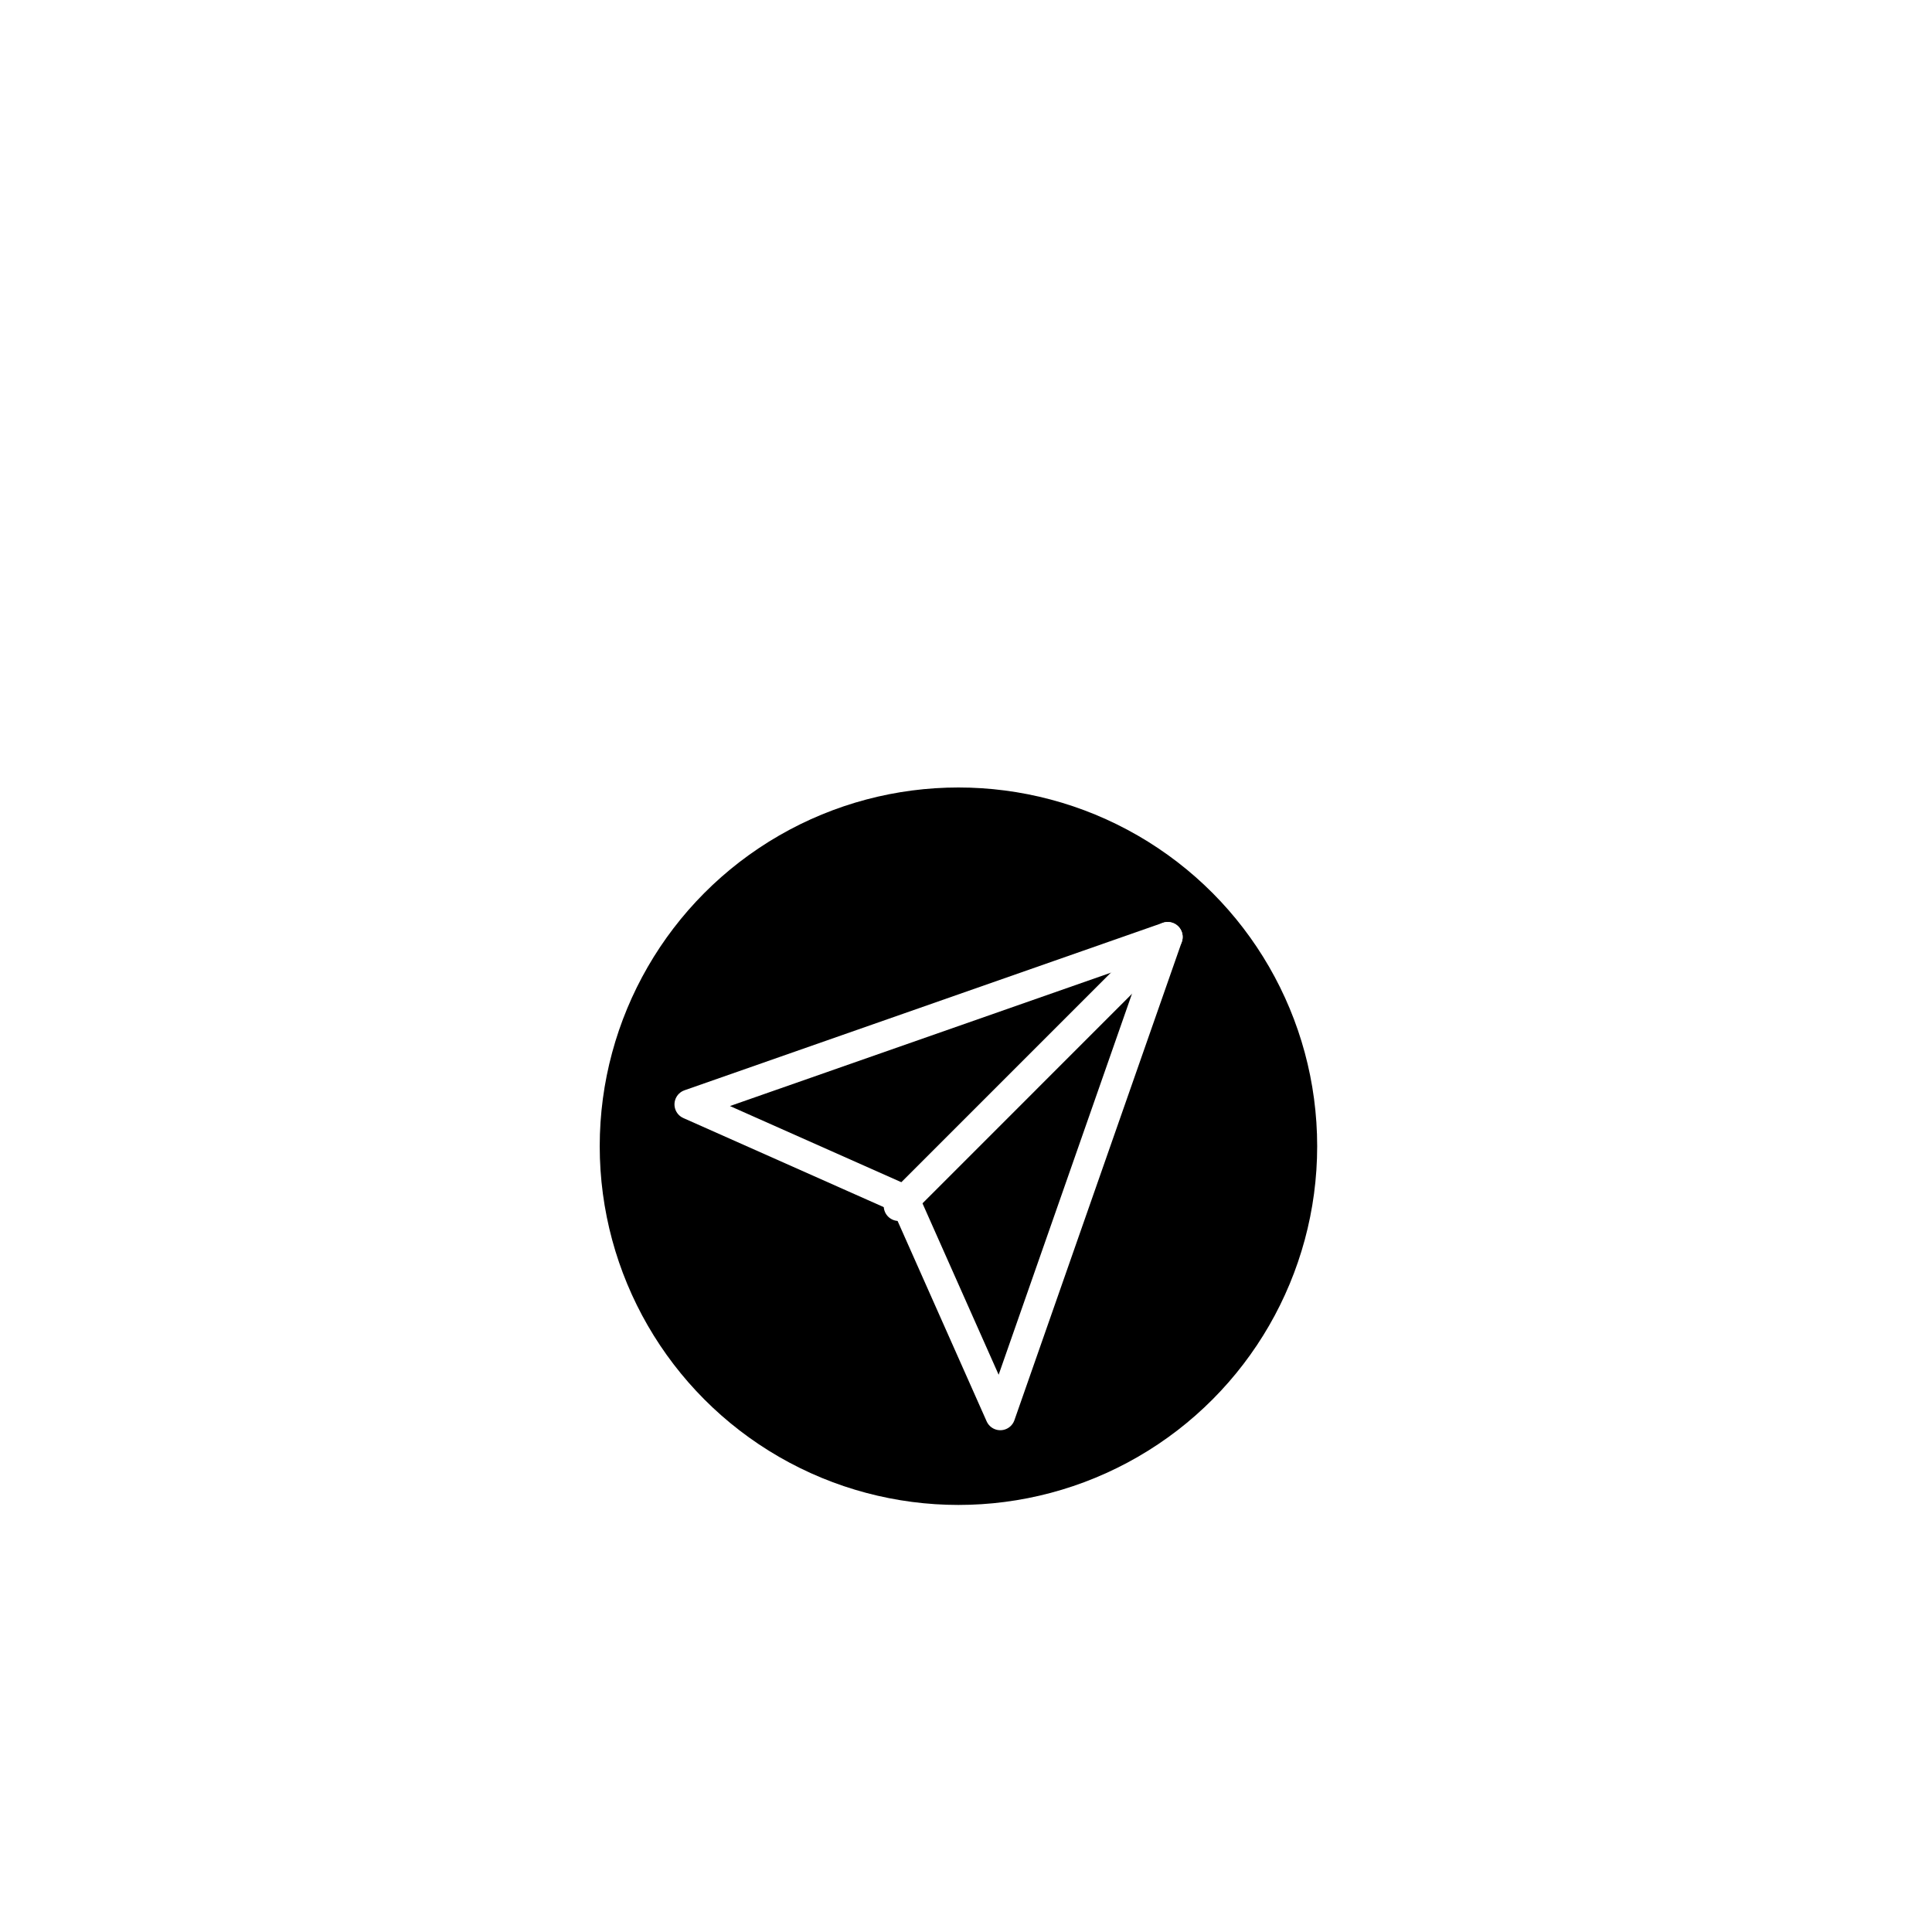 <svg width="65" height="65" viewBox="0 0 65 65" fill="none" xmlns="http://www.w3.org/2000/svg">
<g clip-path="url(#clip0_2568_2038)" filter="url(#filter0_dd_2568_2038)">
<circle cx="32.246" cy="24.563" r="12.069" fill="black"/>
<path d="M39.286 17.523L30.235 26.575" stroke="white" stroke-width="1.006" stroke-linecap="round" stroke-linejoin="round"/>
<path d="M39.286 17.523L33.654 33.615L30.436 26.374L23.195 23.156L39.286 17.523Z" stroke="white" stroke-width="1.006" stroke-linecap="round" stroke-linejoin="round"/>
</g>
<defs>
<filter id="filter0_dd_2568_2038" x="0.177" y="0.494" width="64.138" height="64.139" filterUnits="userSpaceOnUse" color-interpolation-filters="sRGB">
<feFlood flood-opacity="0" result="BackgroundImageFix"/>
<feColorMatrix in="SourceAlpha" type="matrix" values="0 0 0 0 0 0 0 0 0 0 0 0 0 0 0 0 0 0 127 0" result="hardAlpha"/>
<feMorphology radius="4" operator="erode" in="SourceAlpha" result="effect1_dropShadow_2568_2038"/>
<feOffset dy="8"/>
<feGaussianBlur stdDeviation="12"/>
<feColorMatrix type="matrix" values="0 0 0 0 0.094 0 0 0 0 0.153 0 0 0 0 0.294 0 0 0 0.08 0"/>
<feBlend mode="normal" in2="BackgroundImageFix" result="effect1_dropShadow_2568_2038"/>
<feColorMatrix in="SourceAlpha" type="matrix" values="0 0 0 0 0 0 0 0 0 0 0 0 0 0 0 0 0 0 127 0" result="hardAlpha"/>
<feMorphology radius="6" operator="erode" in="SourceAlpha" result="effect2_dropShadow_2568_2038"/>
<feOffset dy="6"/>
<feGaussianBlur stdDeviation="6"/>
<feColorMatrix type="matrix" values="0 0 0 0 0.094 0 0 0 0 0.153 0 0 0 0 0.294 0 0 0 0.12 0"/>
<feBlend mode="normal" in2="effect1_dropShadow_2568_2038" result="effect2_dropShadow_2568_2038"/>
<feBlend mode="normal" in="SourceGraphic" in2="effect2_dropShadow_2568_2038" result="shape"/>
</filter>
<clipPath id="clip0_2568_2038">
<rect width="24.138" height="24.138" fill="white" transform="translate(20.177 12.494)"/>
</clipPath>
</defs>
</svg>
